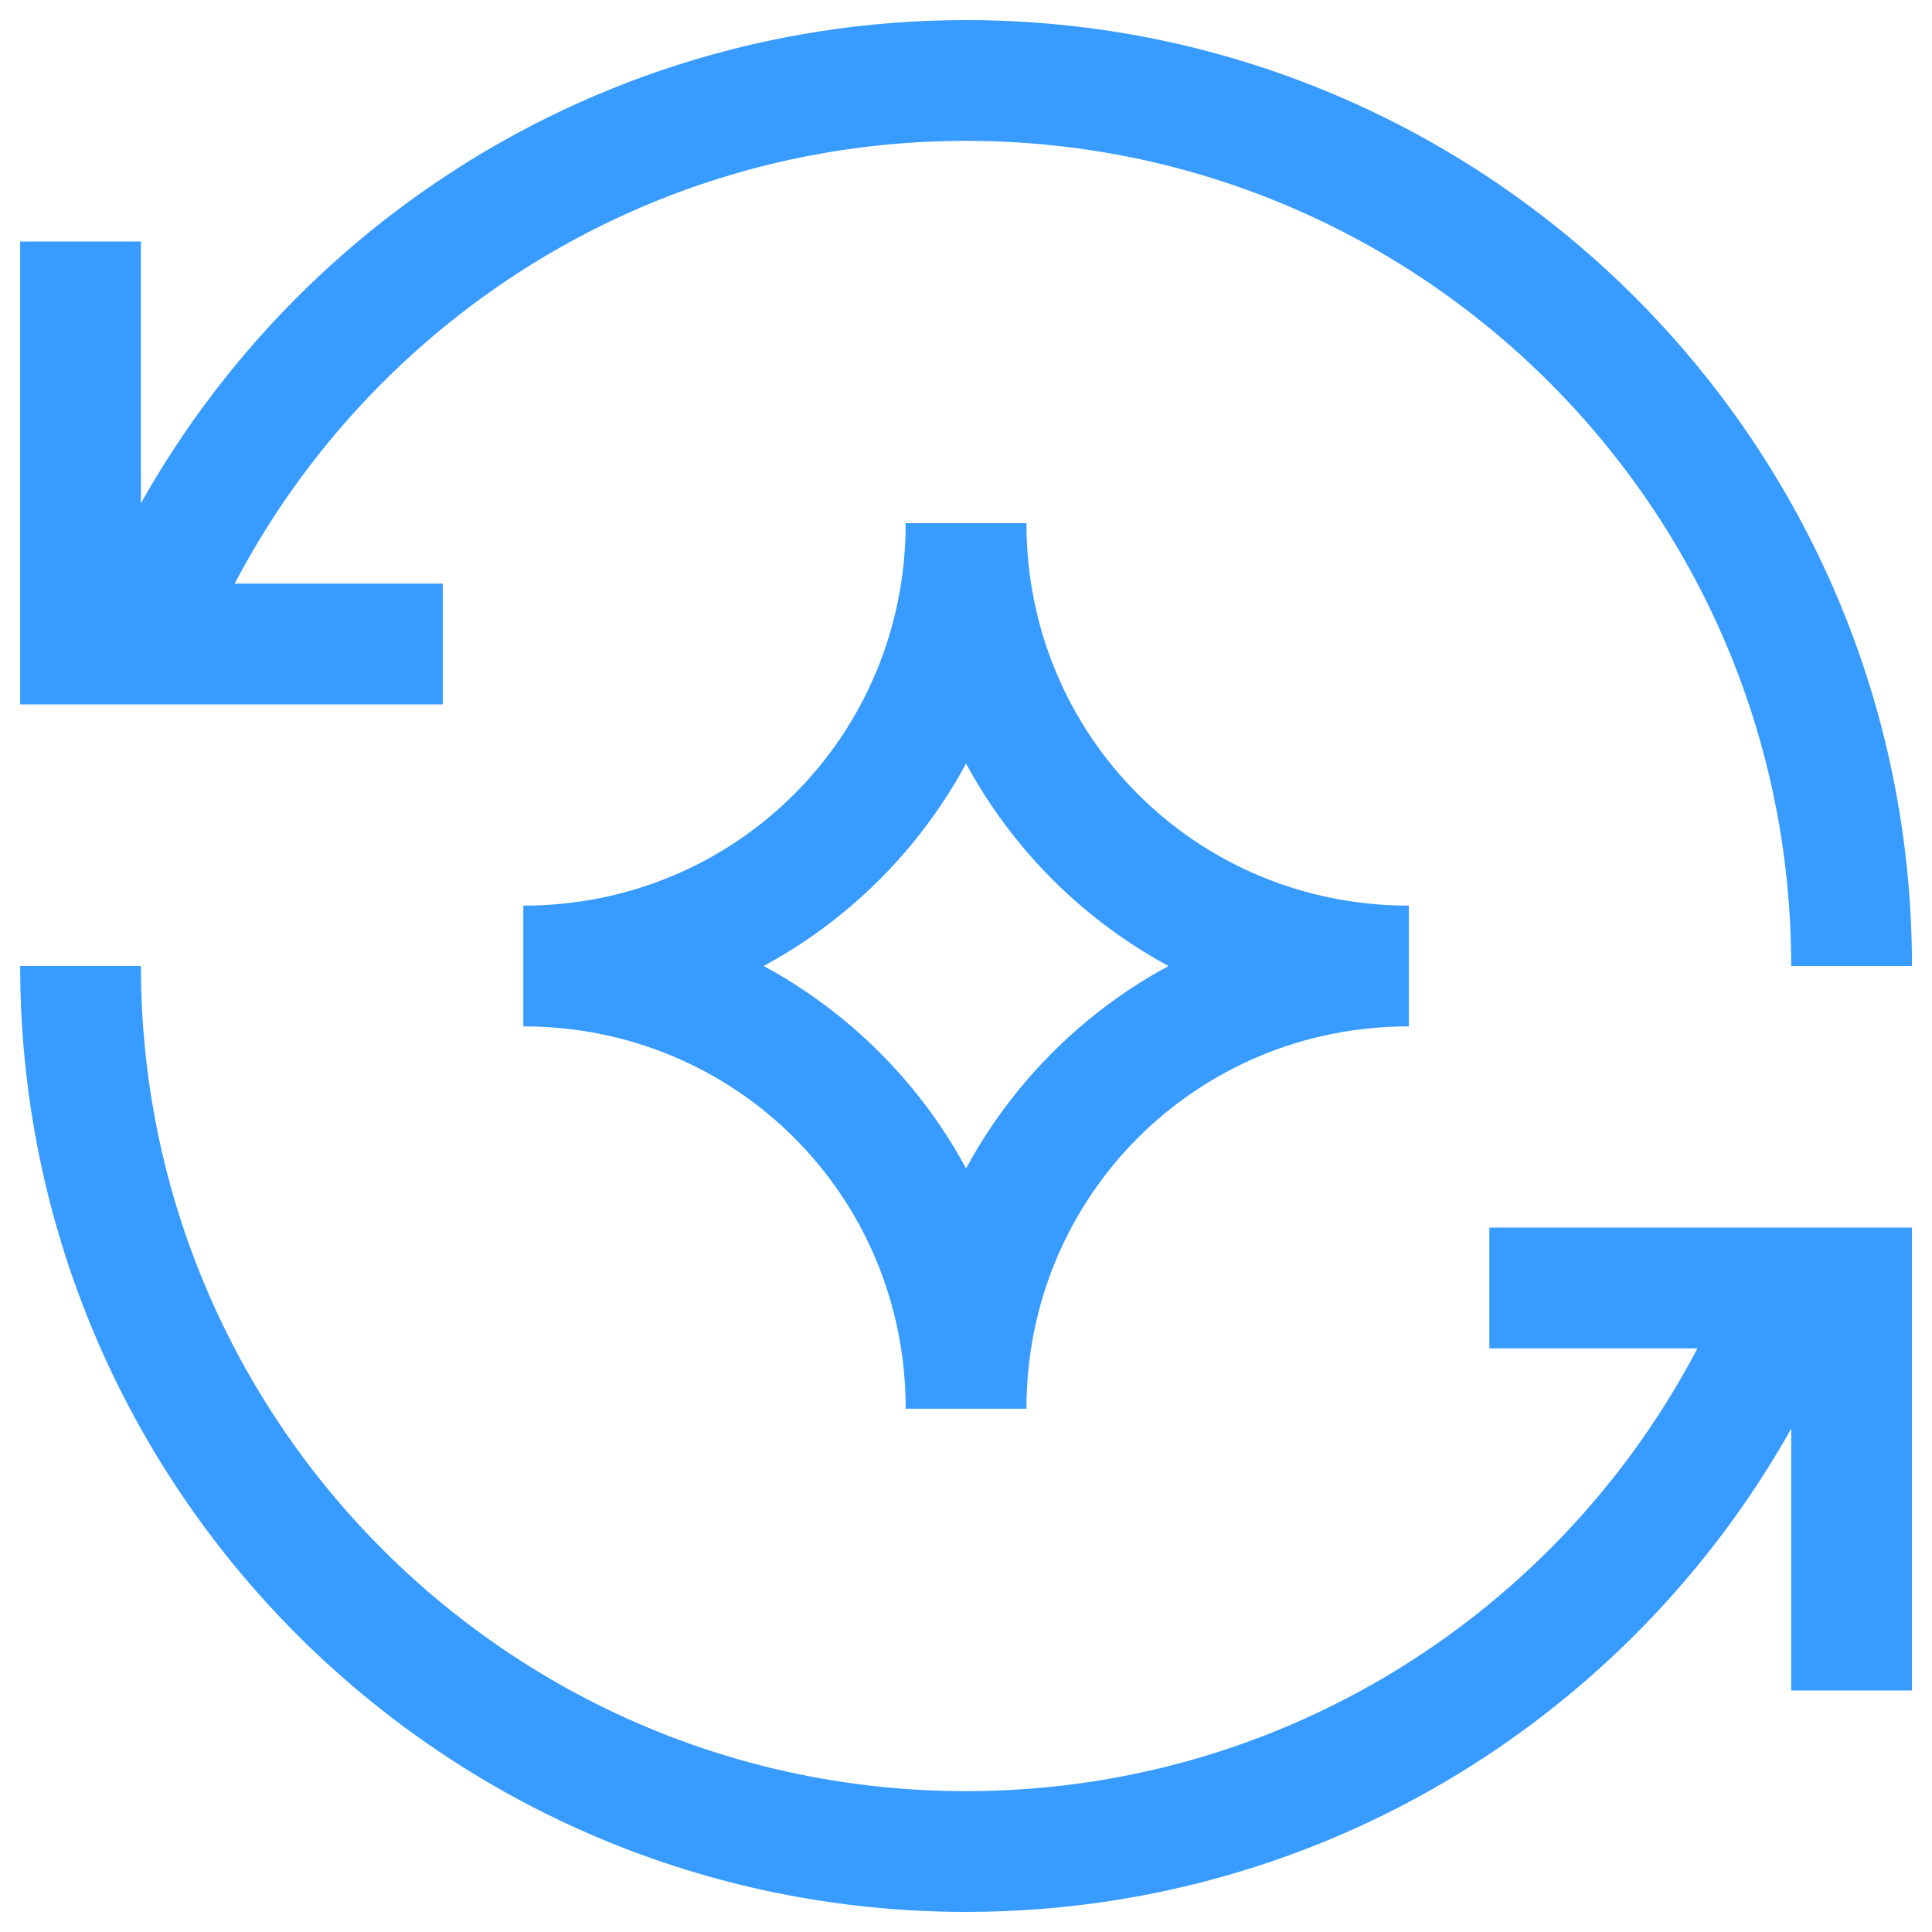 <svg width="32" height="32" viewBox="0 0 32 32" fill="none" xmlns="http://www.w3.org/2000/svg">
<path d="M1.334 4V10.667H7.334" stroke="#379BFF" stroke-width="2"/>
<path d="M30.668 28V21.333H24.668" stroke="#379BFF" stroke-width="2"/>
<path d="M30.668 16C30.668 7.9 24.101 1.333 16.001 1.333C9.782 1.333 4.468 5.203 2.334 10.667" stroke="#379BFF" stroke-width="2"/>
<path d="M1.334 16C1.334 24.1 7.9 30.667 16.001 30.667C22.219 30.667 27.534 26.797 29.668 21.333" stroke="#379BFF" stroke-width="2"/>
<path d="M8.668 16C12.742 16 16.001 12.741 16.001 8.666C16.001 12.741 19.261 16 23.335 16C19.261 16 16.001 19.259 16.001 23.333C16.001 19.259 12.742 16 8.668 16Z" stroke="#379BFF" stroke-width="2"/>
</svg>
